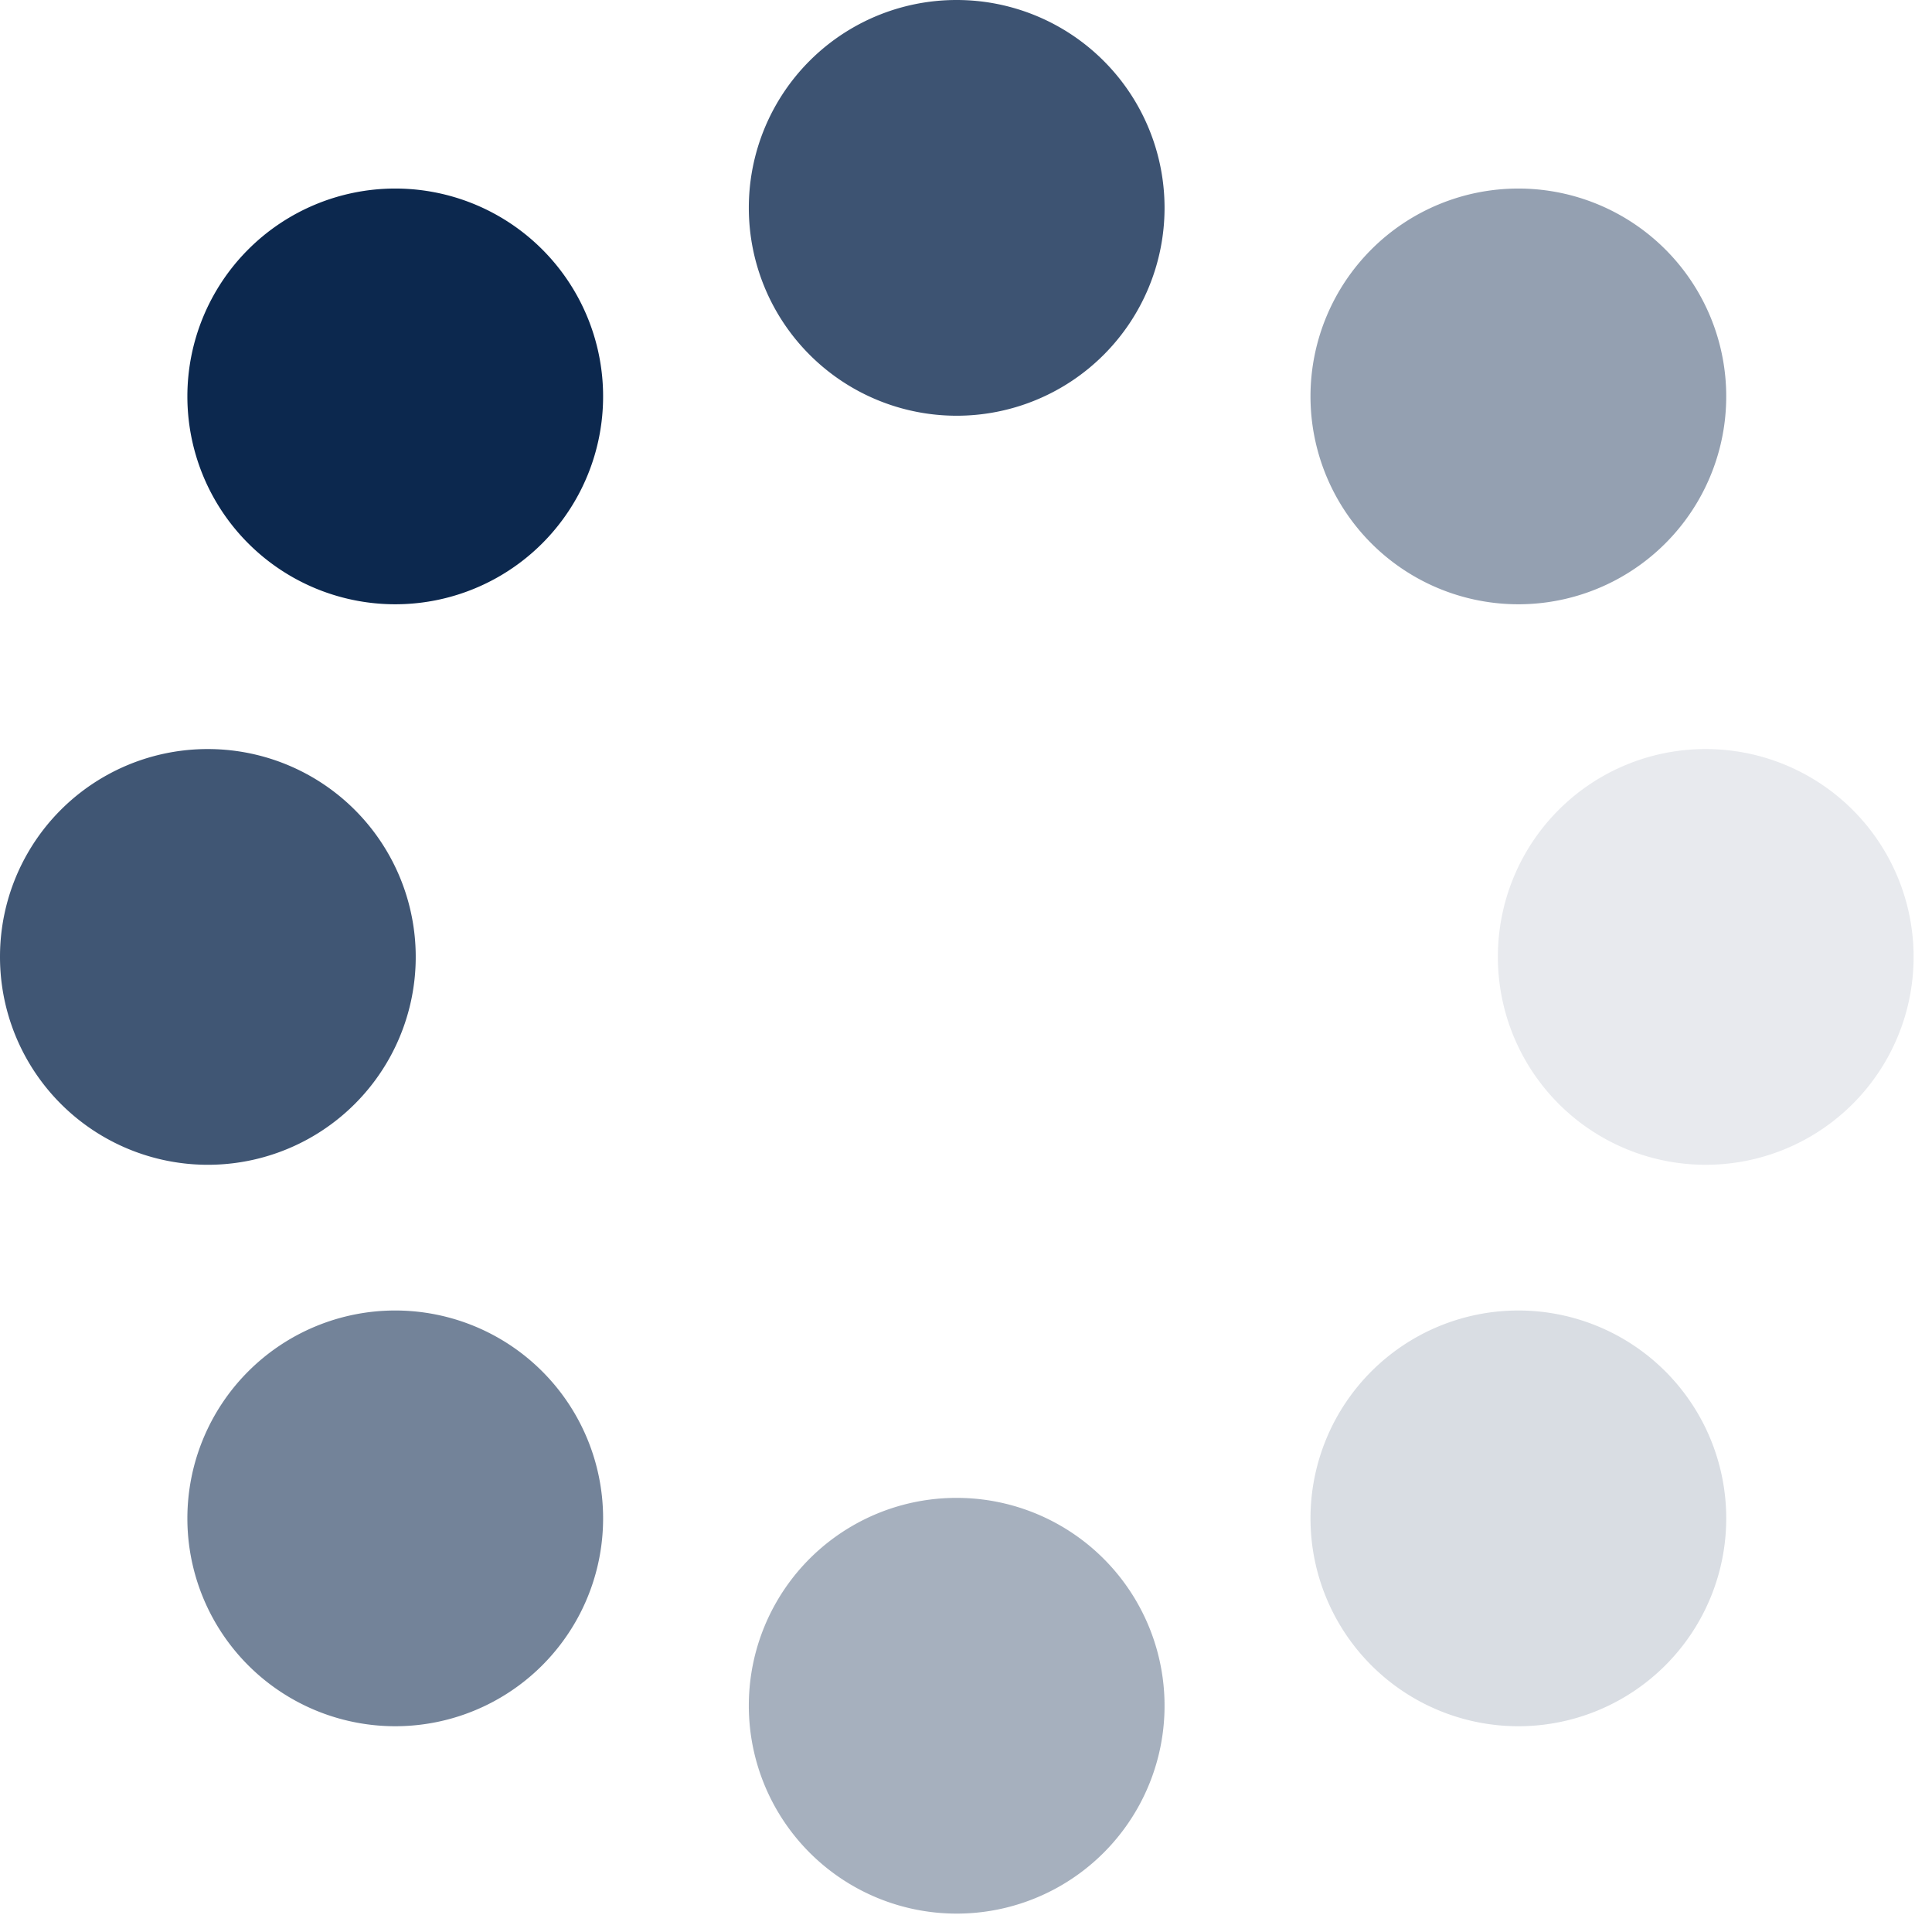 <svg xmlns="http://www.w3.org/2000/svg" viewBox="0 0 83 83"><path fill="#001E46" d="M41.1 64.35a8.93 8.93 0 1 1-8.93 8.92 8.92 8.92 0 0 1 8.93-8.92z" opacity=".35"/><path fill="#001E46" d="M16.97 56.3a8.93 8.93 0 1 1-8.92 8.93 8.93 8.93 0 0 1 8.92-8.93z" opacity=".55"/><path fill="#001E46" d="M8.93 32.18A8.93 8.93 0 1 1 0 41.1a8.92 8.92 0 0 1 8.93-8.92z" opacity=".75"/><path fill="#001E46" d="M16.97 8.1a8.93 8.93 0 1 1-8.92 8.92 8.93 8.93 0 0 1 8.92-8.92z" opacity=".95"/><path fill="#001E46" d="M41.1 0a8.93 8.93 0 1 1-8.93 8.93A8.92 8.92 0 0 1 41.1 0z" opacity=".76"/><path fill="#001E46" d="M65.23 8.1a8.93 8.93 0 1 1-8.93 8.92 8.93 8.93 0 0 1 8.93-8.92z" opacity=".42"/><path fill="#001E46" d="M73.27 32.18a8.93 8.93 0 1 1-8.92 8.92 8.92 8.92 0 0 1 8.92-8.92z" opacity=".09"/><path fill="#001E46" d="M65.23 56.3a8.93 8.93 0 1 1-8.93 8.93 8.93 8.93 0 0 1 8.93-8.93z" opacity=".15"/></svg>